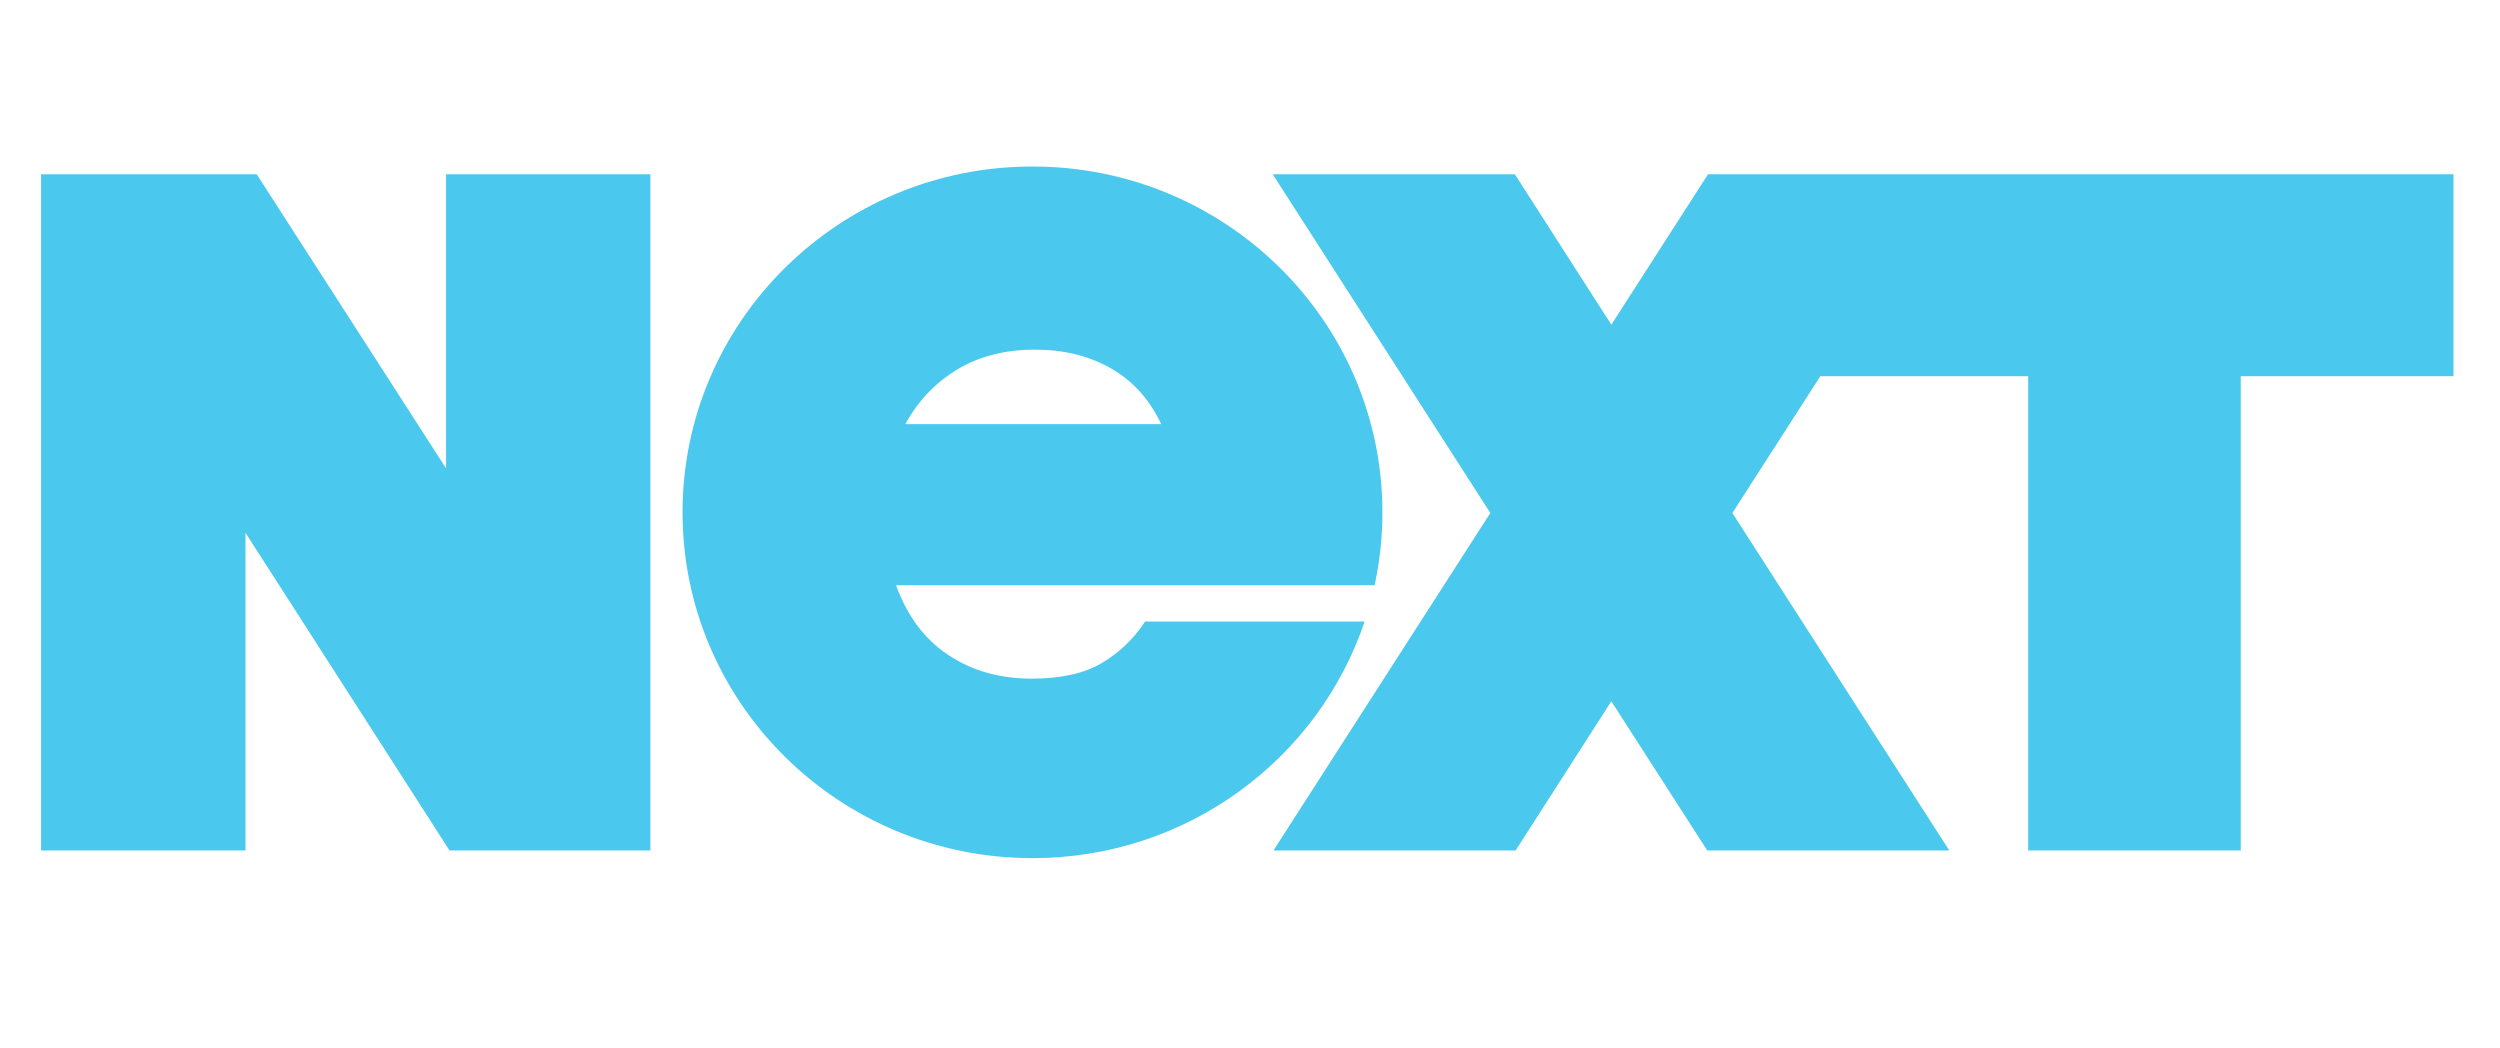 <svg xmlns="http://www.w3.org/2000/svg" xmlns:xlink="http://www.w3.org/1999/xlink" width="136" zoomAndPan="magnify" viewBox="0 0 102 42.75" height="57" preserveAspectRatio="xMidYMid meet" version="1.0"><defs><clipPath id="8e719518dc"><path d="M 1.676 7 L 26.766 7 L 26.766 35 L 1.676 35 Z M 1.676 7 " clip-rule="nonzero"/></clipPath><clipPath id="a5dc7bdfe2"><path d="M 27.73 6.793 L 56.68 6.793 L 56.68 35.016 L 27.73 35.016 Z M 27.73 6.793 " clip-rule="nonzero"/></clipPath><clipPath id="315c35779e"><path d="M 51.852 7 L 100.102 7 L 100.102 35 L 51.852 35 Z M 51.852 7 " clip-rule="nonzero"/></clipPath></defs><g clip-path="url(#8e719518dc)"><path fill="#4bc8ee" d="M 18.199 7.109 L 26.535 7.109 L 26.535 34.699 L 18.34 34.699 L 10.016 21.738 L 10.016 34.699 L 1.676 34.699 L 1.676 7.109 L 10.473 7.109 L 18.199 19.109 Z M 18.199 7.109 " fill-opacity="1" fill-rule="nonzero"/></g><g clip-path="url(#a5dc7bdfe2)"><path fill="#4bc8ee" d="M 56.402 20.902 C 56.402 13.113 50.012 6.793 42.125 6.793 C 34.238 6.793 27.848 13.113 27.848 20.902 C 27.848 28.695 34.238 35.012 42.125 35.012 C 48.434 35.012 53.789 30.969 55.676 25.359 L 46.719 25.359 C 46.246 26.078 45.648 26.648 44.938 27.062 C 44.219 27.48 43.277 27.688 42.105 27.688 C 40.785 27.688 39.641 27.363 38.672 26.711 C 37.699 26.062 37 25.102 36.559 23.875 L 56.086 23.875 C 56.293 22.918 56.402 21.926 56.402 20.902 Z M 36.938 17.305 C 37.449 16.363 38.156 15.621 39.051 15.078 C 39.949 14.535 41.004 14.266 42.215 14.266 C 43.422 14.266 44.422 14.52 45.316 15.023 C 46.215 15.531 46.898 16.293 47.379 17.305 Z M 36.938 17.305 " fill-opacity="1" fill-rule="nonzero"/></g><g clip-path="url(#315c35779e)"><path fill="#4bc8ee" d="M 69.688 7.109 L 65.742 13.246 L 61.805 7.109 L 51.926 7.109 L 60.805 20.93 L 51.957 34.699 L 61.836 34.699 L 65.742 28.613 L 69.656 34.699 L 79.531 34.699 L 70.68 20.93 L 74.27 15.348 L 82.75 15.348 L 82.75 34.699 L 91.422 34.699 L 91.422 15.348 L 100.102 15.348 L 100.102 7.109 Z M 69.688 7.109 " fill-opacity="1" fill-rule="nonzero"/></g></svg>